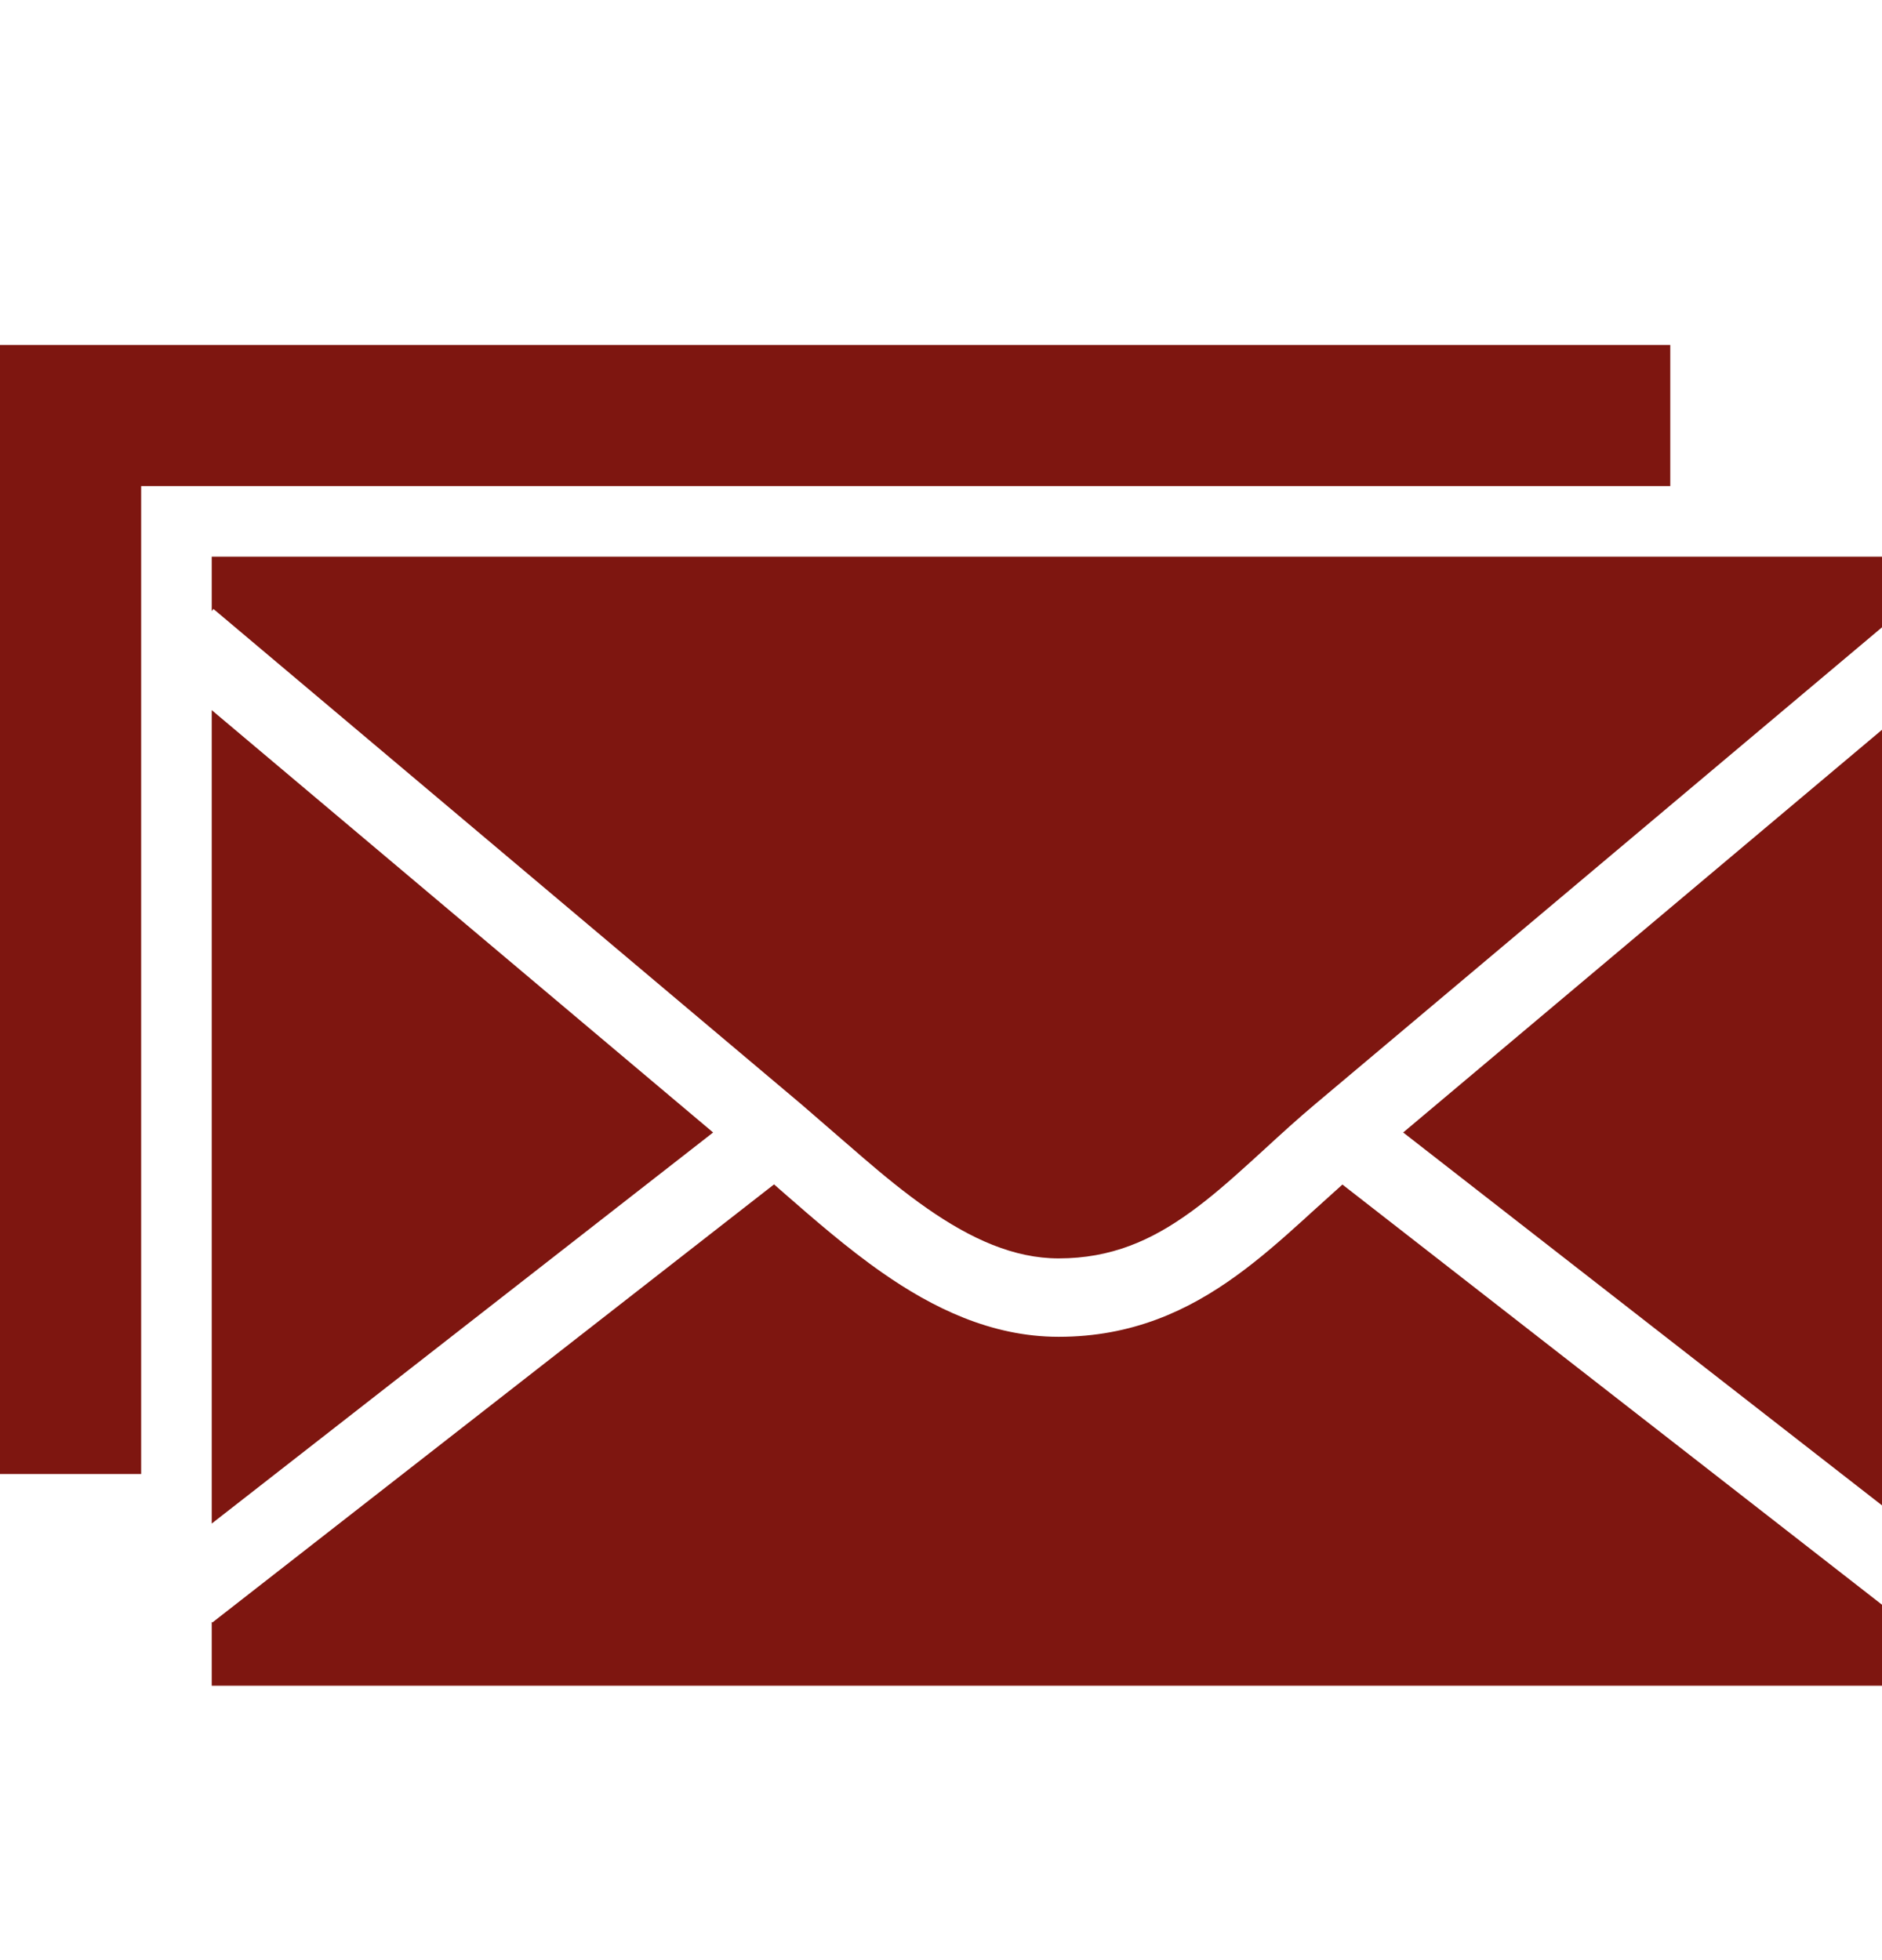 <svg width="24" height="25" viewBox="0 0 24 25" fill="none" xmlns="http://www.w3.org/2000/svg">
<path fill-rule="evenodd" clip-rule="evenodd" d="M0 4.4H21.3V6.2H1.8V18.8H0V4.4ZM2.7 7.1H24V8.001L16.778 14.077C16.55 14.268 16.332 14.468 16.126 14.657L16.125 14.658C16.063 14.714 16.003 14.769 15.944 14.823C15.681 15.062 15.434 15.278 15.18 15.461C14.683 15.821 14.169 16.05 13.5 16.05C12.931 16.05 12.384 15.803 11.824 15.413C11.537 15.213 11.269 14.992 11.005 14.765L10.209 14.076L2.722 7.767L2.7 7.794V7.1ZM17.894 14.444L24 9.308V19.2L17.894 14.444ZM17.119 15.108L24 20.467V21.5H2.7V20.684L2.708 20.694L9.871 15.106L9.977 15.199C10.363 15.536 10.801 15.919 11.252 16.233C11.885 16.675 12.636 17.05 13.5 17.05C14.437 17.05 15.152 16.716 15.766 16.271C16.068 16.053 16.348 15.806 16.616 15.563L16.718 15.47L16.718 15.47C16.853 15.347 16.986 15.227 17.119 15.108ZM9.094 14.444L2.7 19.432V9.057L9.094 14.444Z" fill="#7E1610"/>
</svg>
